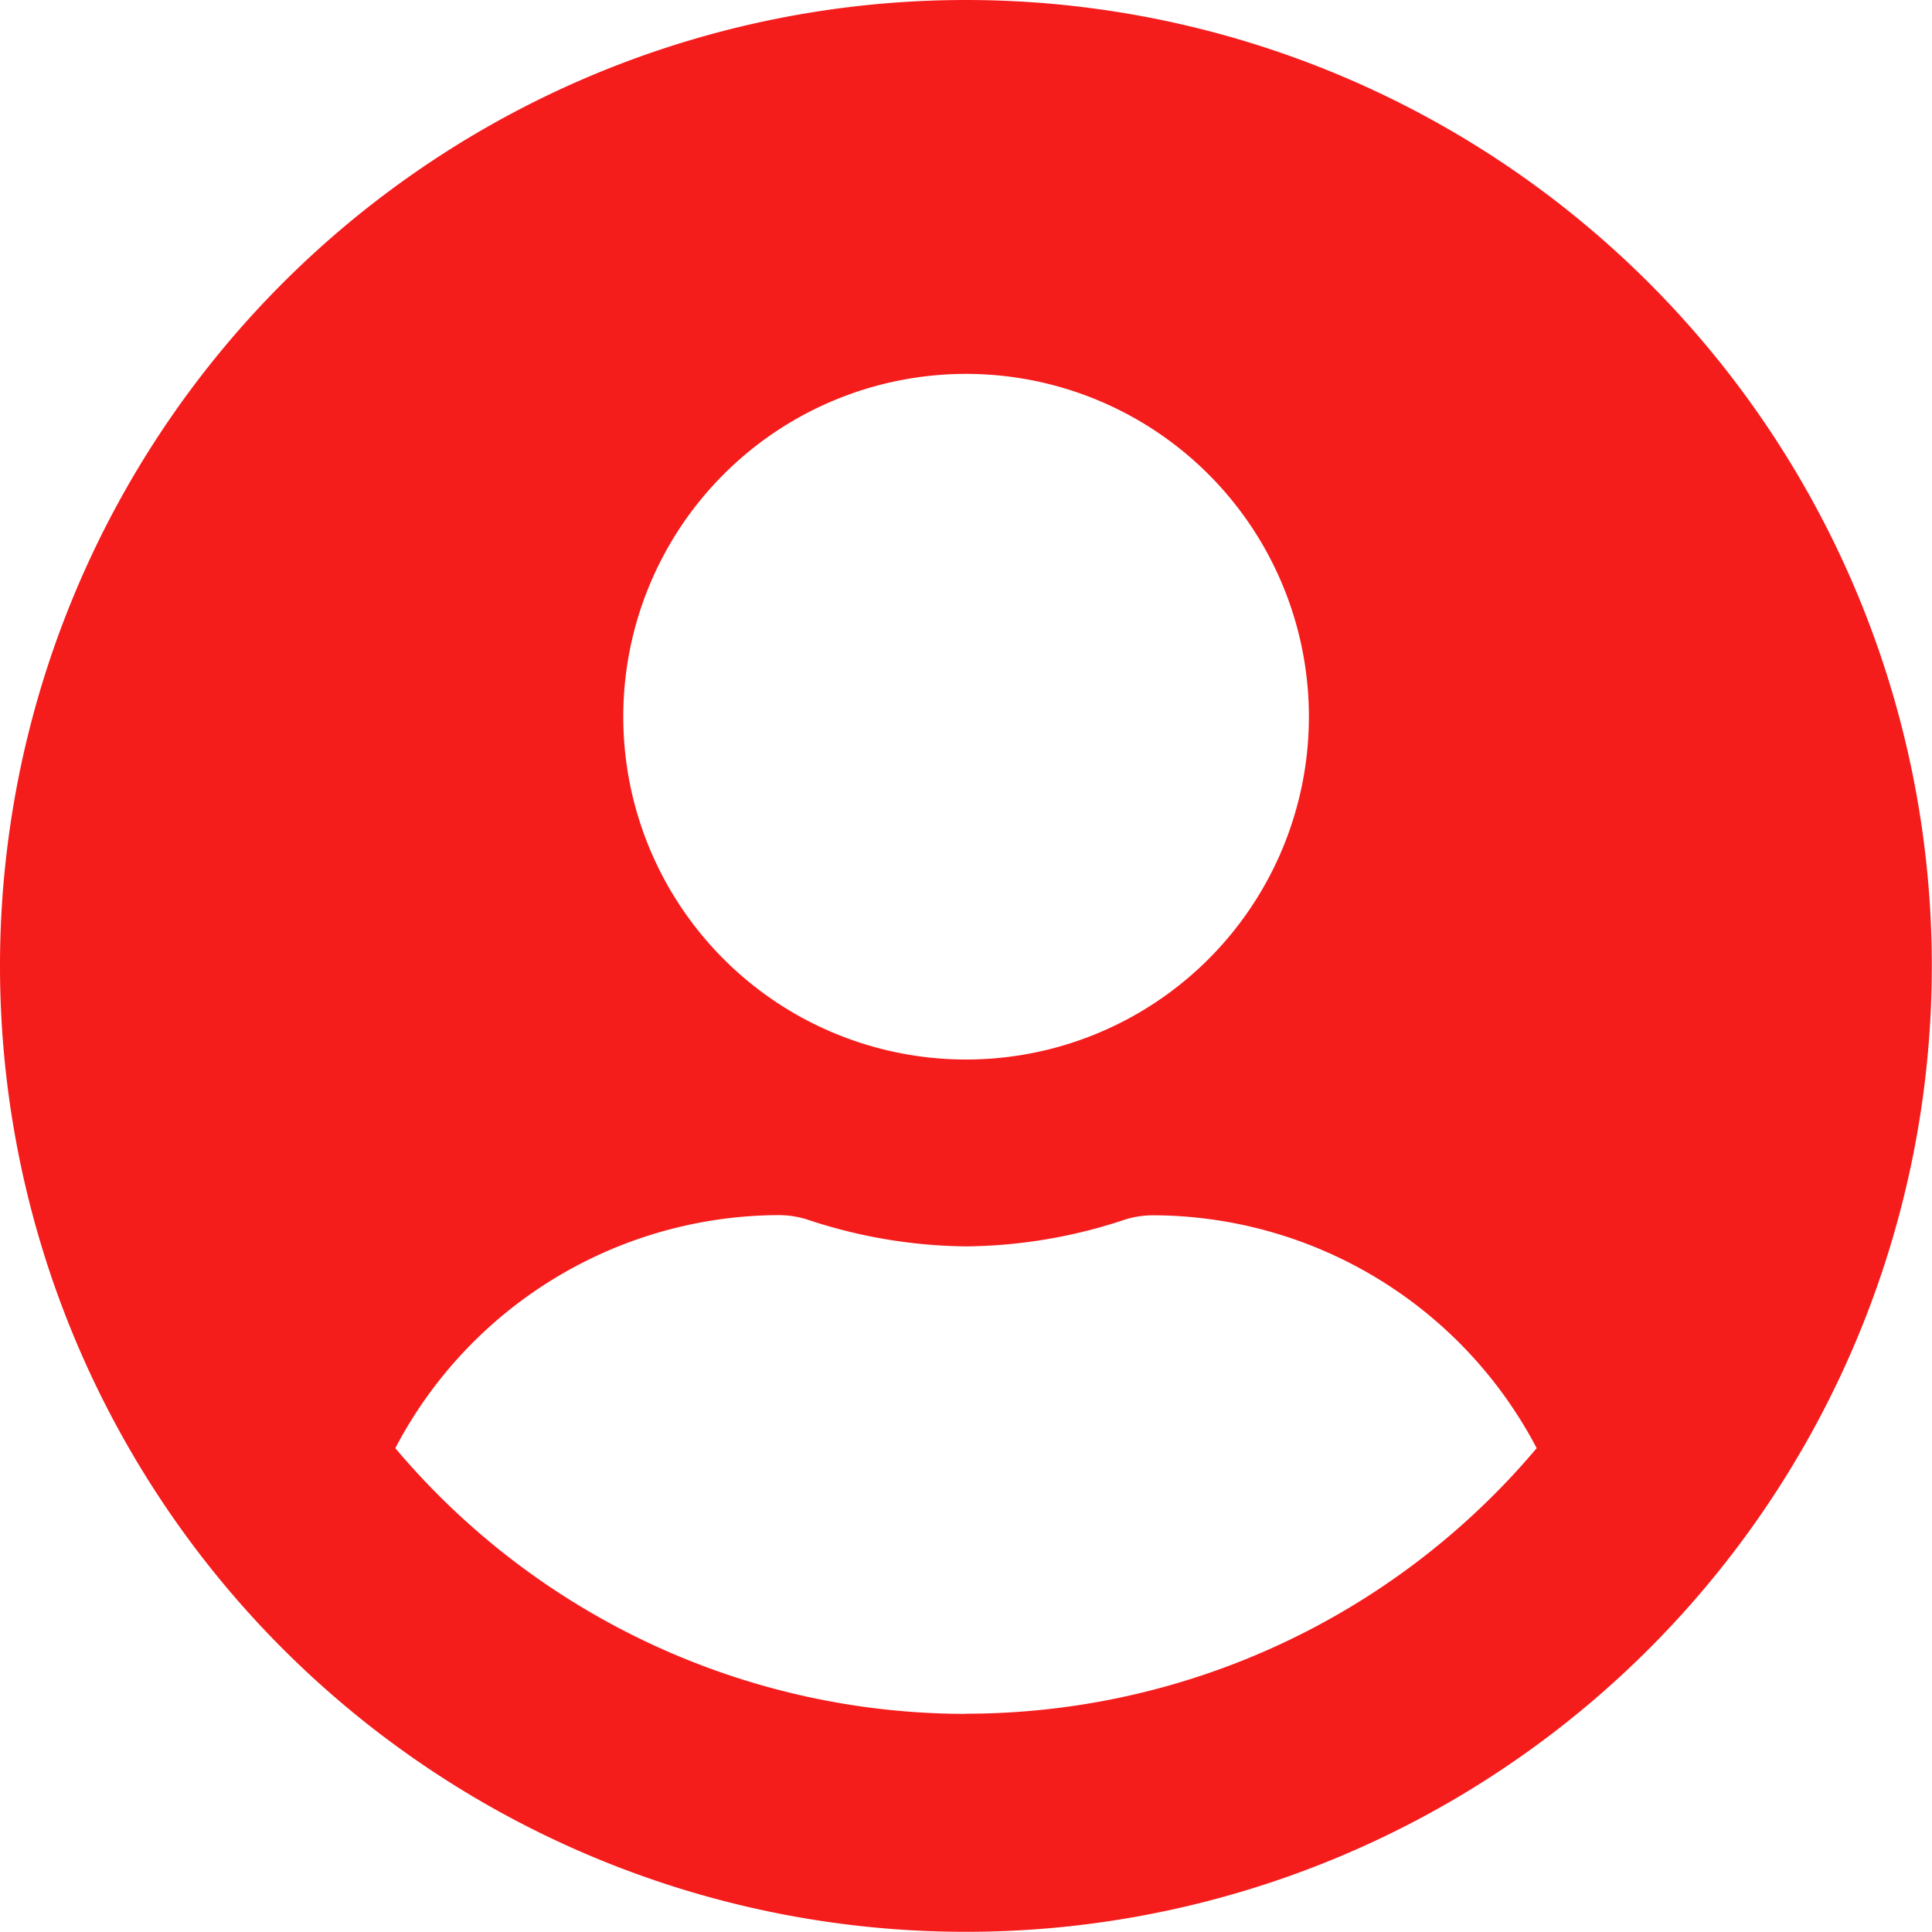 <svg xmlns="http://www.w3.org/2000/svg" width="11.001" height="11.001" viewBox="0 0 11.001 11.001">
  <path id="Icon_awesome-user-circle" data-name="Icon awesome-user-circle" d="M5.5.313a5.5,5.5,0,1,0,5.5,5.5A5.5,5.5,0,0,0,5.5.313Zm0,2.129A1.952,1.952,0,1,1,3.549,4.394,1.952,1.952,0,0,1,5.5,2.442Zm0,7.63A4.25,4.25,0,0,1,2.251,8.559,2.473,2.473,0,0,1,4.436,7.232a.543.543,0,0,1,.157.024A2.937,2.937,0,0,0,5.5,7.41a2.925,2.925,0,0,0,.907-.153.543.543,0,0,1,.157-.024A2.473,2.473,0,0,1,8.75,8.559,4.25,4.25,0,0,1,5.5,10.071Z" transform="translate(0 -0.313)" fill="#f51c1c"/>
</svg>
